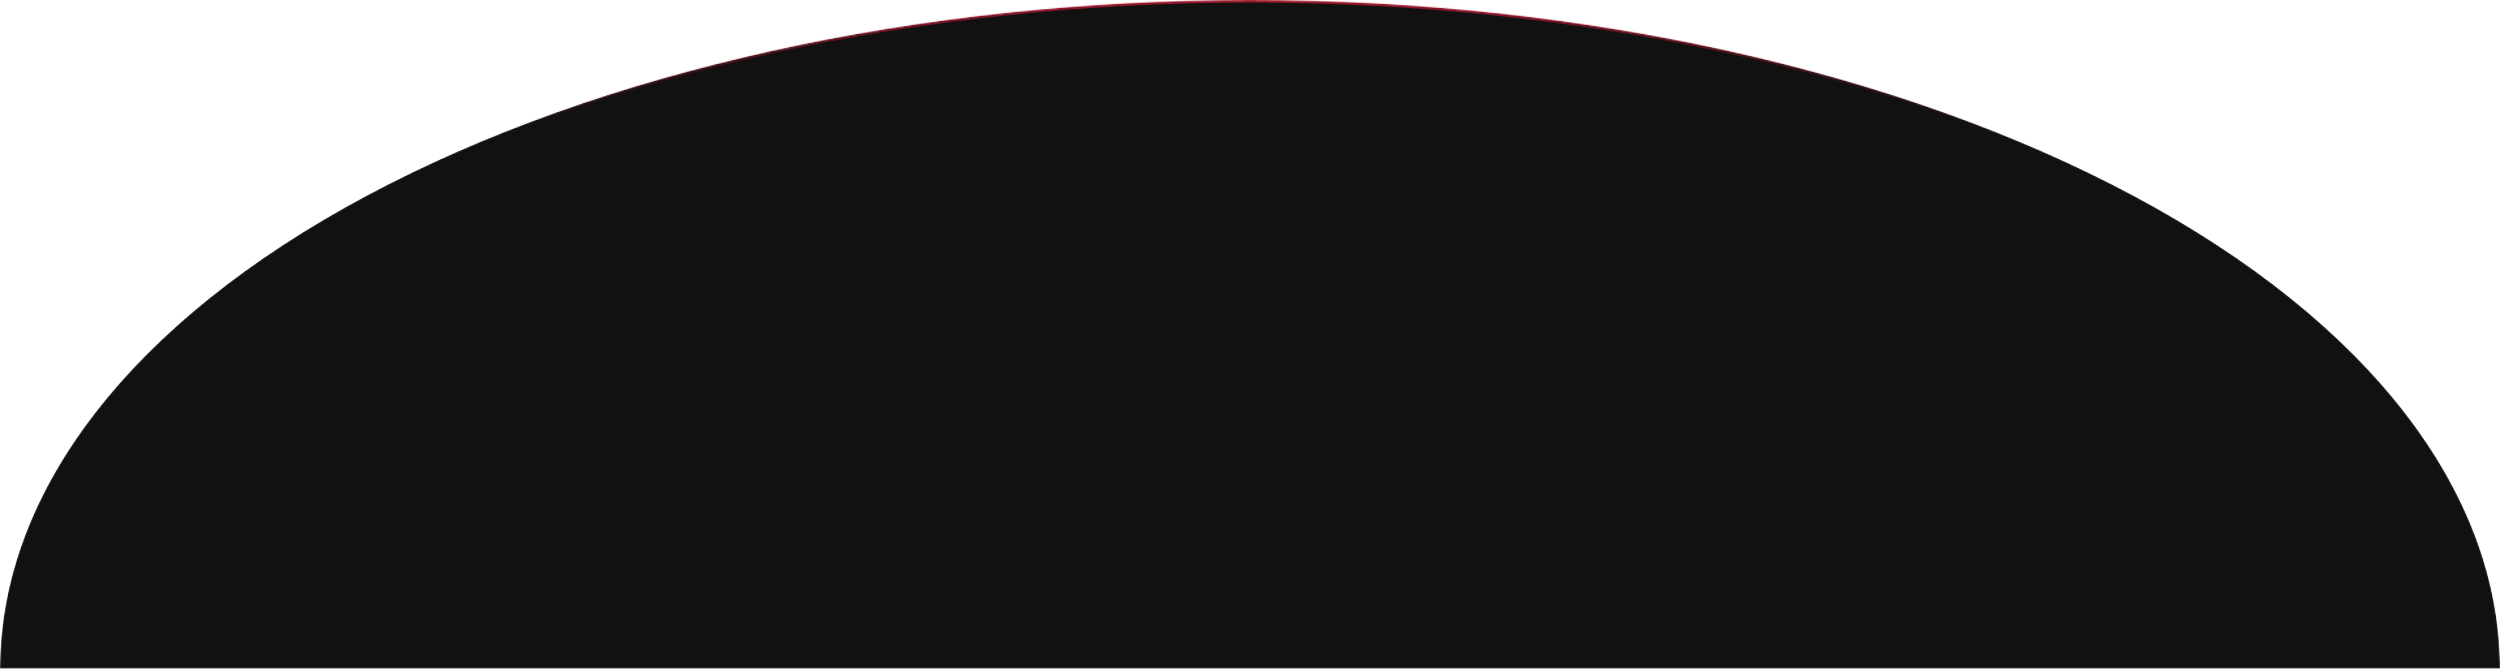 <svg width="1920" height="514" viewBox="0 0 1920 514" fill="none" xmlns="http://www.w3.org/2000/svg">
<mask id="path-1-inside-1_3796_46587" fill="white">
<path d="M1920 513.5C1920 377.311 1818.86 246.701 1638.82 150.401C1458.79 54.101 1214.61 1.0282e-05 960 0C705.392 -1.0282e-05 461.213 54.101 281.178 150.401C101.143 246.701 3.84447e-05 377.311 0 513.5L960 513.5H1920Z"/>
</mask>
<path d="M1920 513.5C1920 377.311 1818.86 246.701 1638.82 150.401C1458.79 54.101 1214.61 1.0282e-05 960 0C705.392 -1.0282e-05 461.213 54.101 281.178 150.401C101.143 246.701 3.84447e-05 377.311 0 513.5L960 513.5H1920Z" fill="#111" stroke="url(#paint0_linear_3796_46587)" stroke-width="4" mask="url(#path-1-inside-1_3796_46587)"/>
<defs>
<linearGradient id="paint0_linear_3796_46587" x1="960" y1="0" x2="960" y2="130" gradientUnits="userSpaceOnUse">
<stop stop-color="#ee193a" stop-opacity="0.60"/>
<stop offset="1" stop-opacity="0"/>
</linearGradient>
</defs>
</svg>
